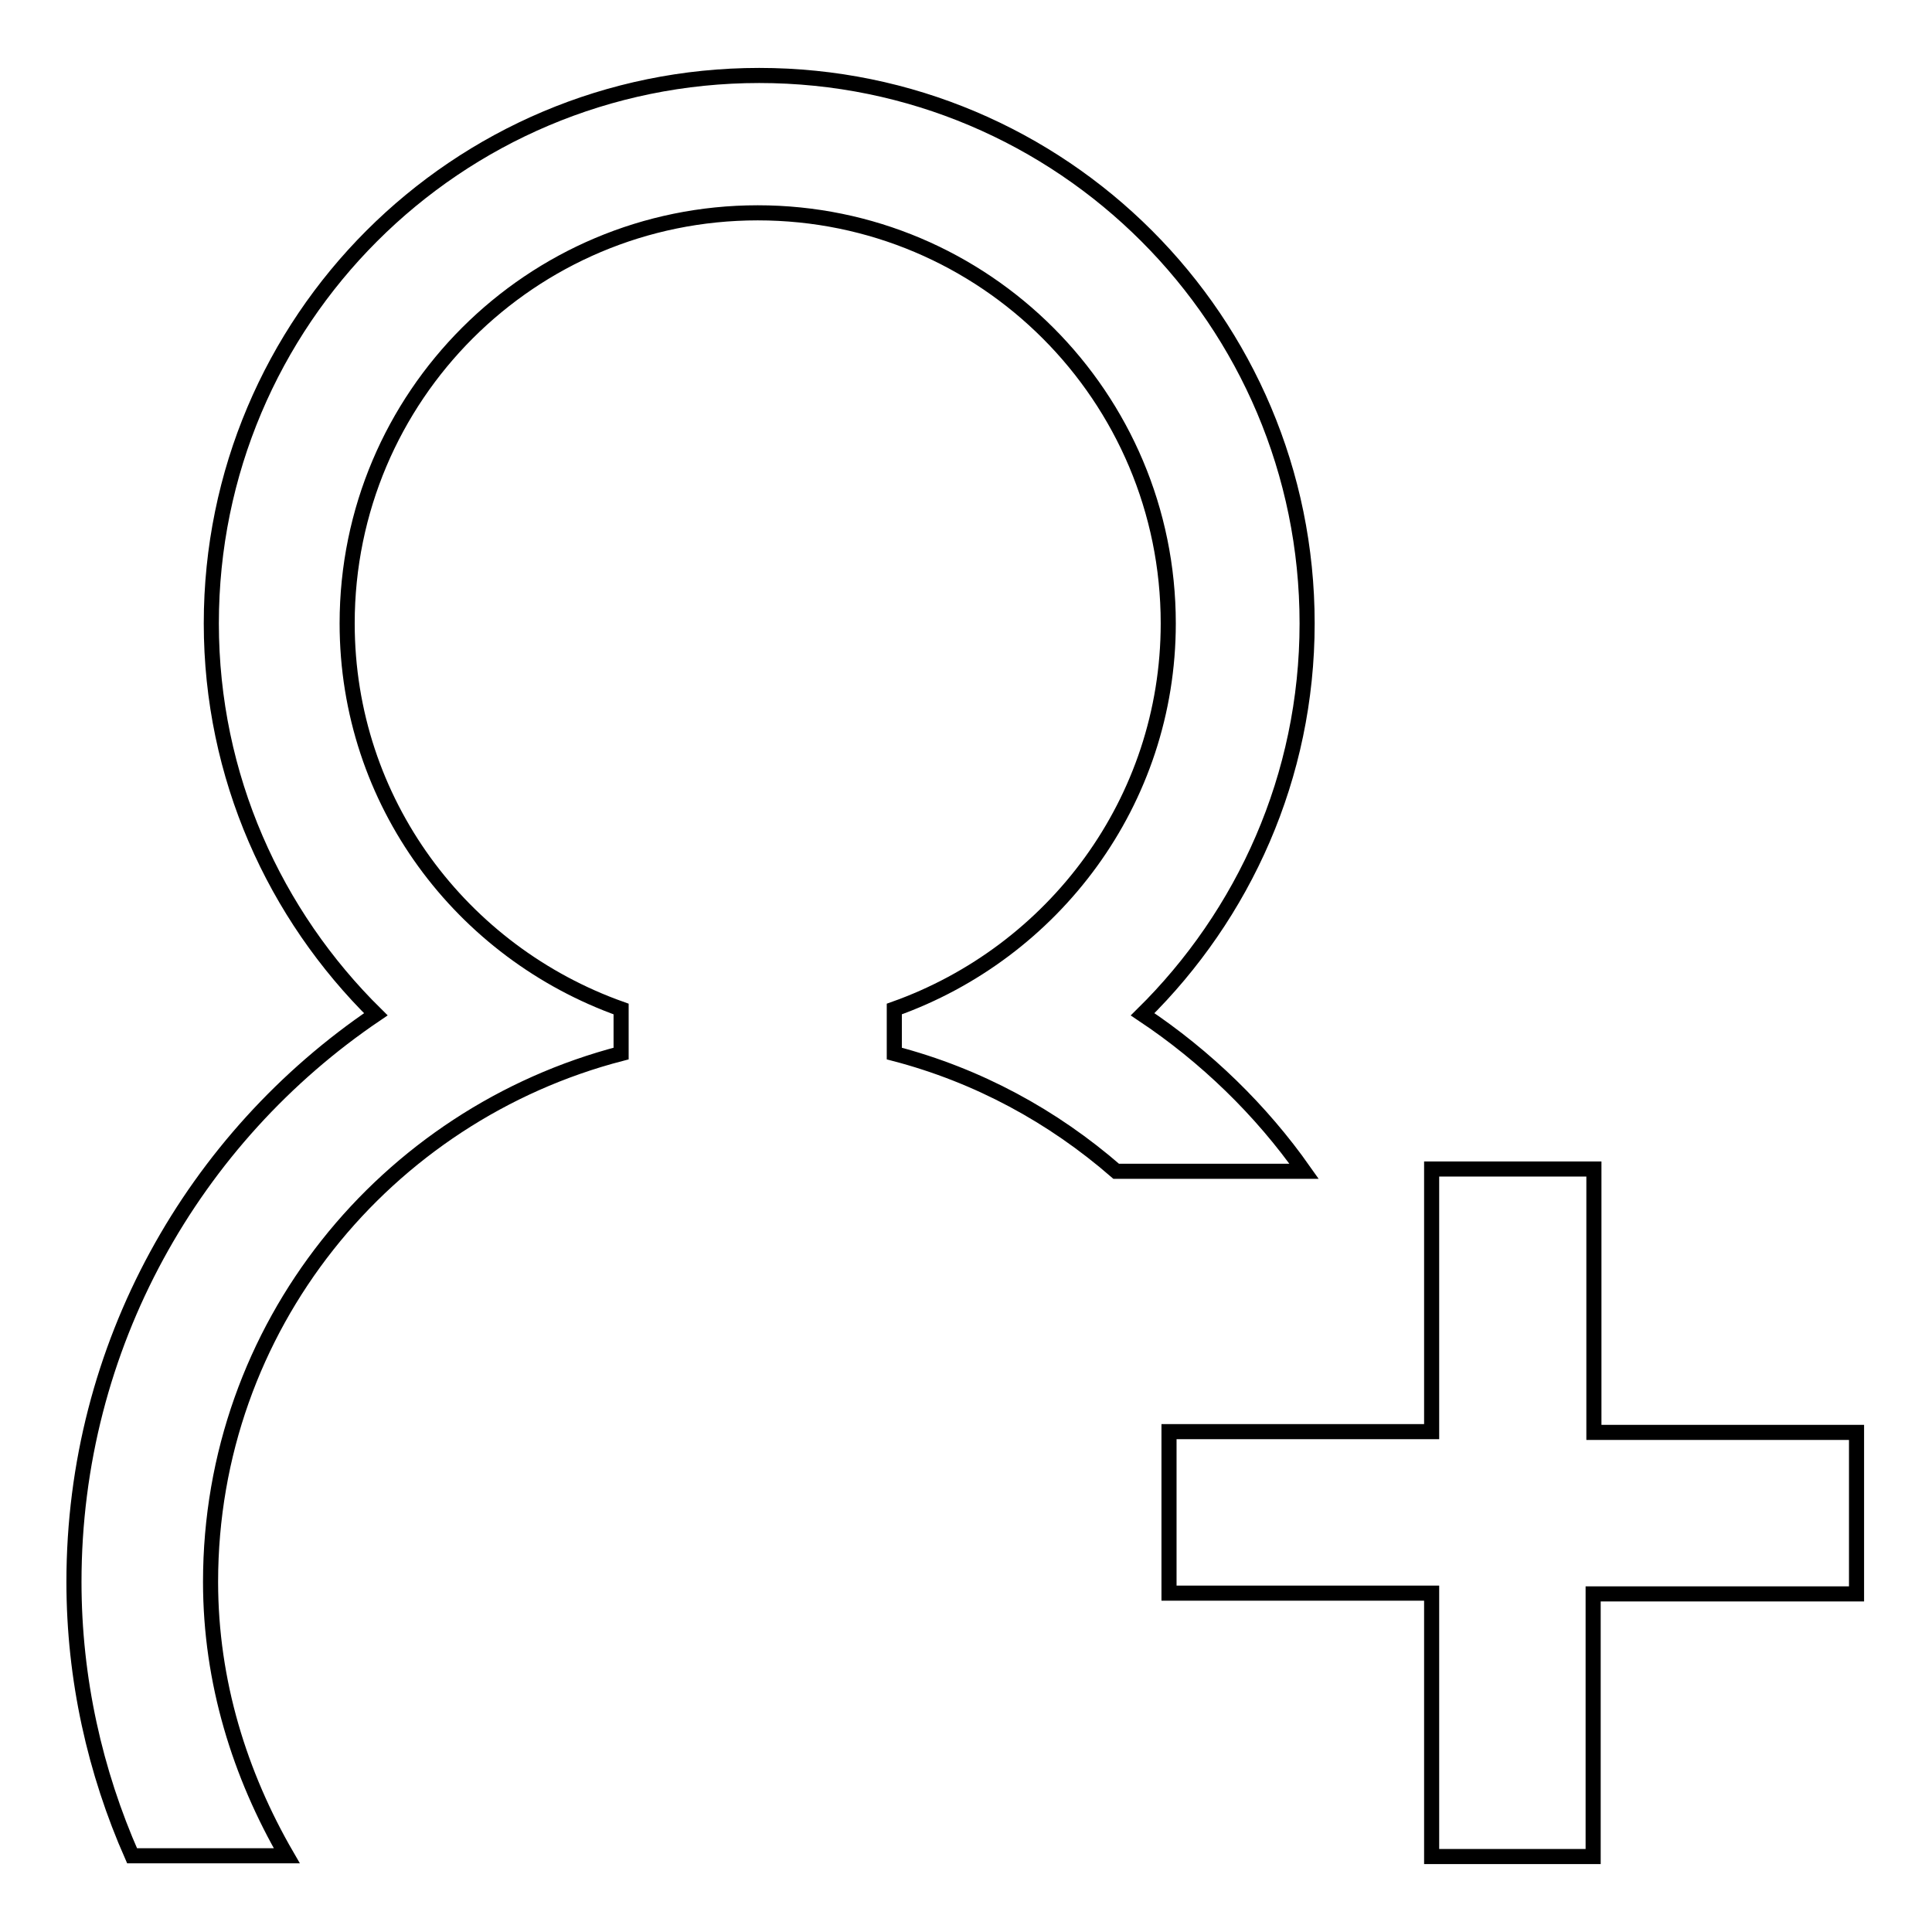 <?xml version="1.0" encoding="utf-8"?>
<!-- Svg Vector Icons : http://www.onlinewebfonts.com/icon -->
<!DOCTYPE svg PUBLIC "-//W3C//DTD SVG 1.1//EN" "http://www.w3.org/Graphics/SVG/1.1/DTD/svg11.dtd">
<svg version="1.1" xmlns="http://www.w3.org/2000/svg" xmlns:xlink="http://www.w3.org/1999/xlink" x="0px" y="0px" viewBox="0 0 256 256" enable-background="new 0 0 256 256" xml:space="preserve">
<g><g><path stroke-width="2" fill-opacity="0" stroke="#000000"  d="M211.2,189.7v-34.8h-21.5v34.8h-34.8v21.4h34.8V246h21.4v-34.8H246l0-21.4H211.2z"/><path stroke-width="2" fill-opacity="0" stroke="#000000"  d="M151.4,134.4c13.4-13.2,21.8-31.5,21.8-51.8c0-40.1-32.5-72.6-72.6-72.6c-40.1,0-72.6,32.5-72.6,72.6c0,20.3,8.4,38.6,21.8,51.8c-24.1,16.3-40,43.9-40,75.2c0,12.9,2.8,25.2,7.7,36.3h20.5c-6.2-10.7-10.1-23-10.1-36.3c0-33.8,23.2-61.9,54.4-70v-5.9c-21.1-7.5-36.3-27.4-36.3-51.1c0-30.1,24.4-54.4,54.4-54.4c30.1,0,54.4,24.4,54.4,54.4c0,23.6-15.2,43.6-36.3,51.1v5.9c11.1,2.9,21,8.3,29.4,15.6h24.9C167.1,147.1,159.8,140,151.4,134.4z"/></g></g>
</svg>